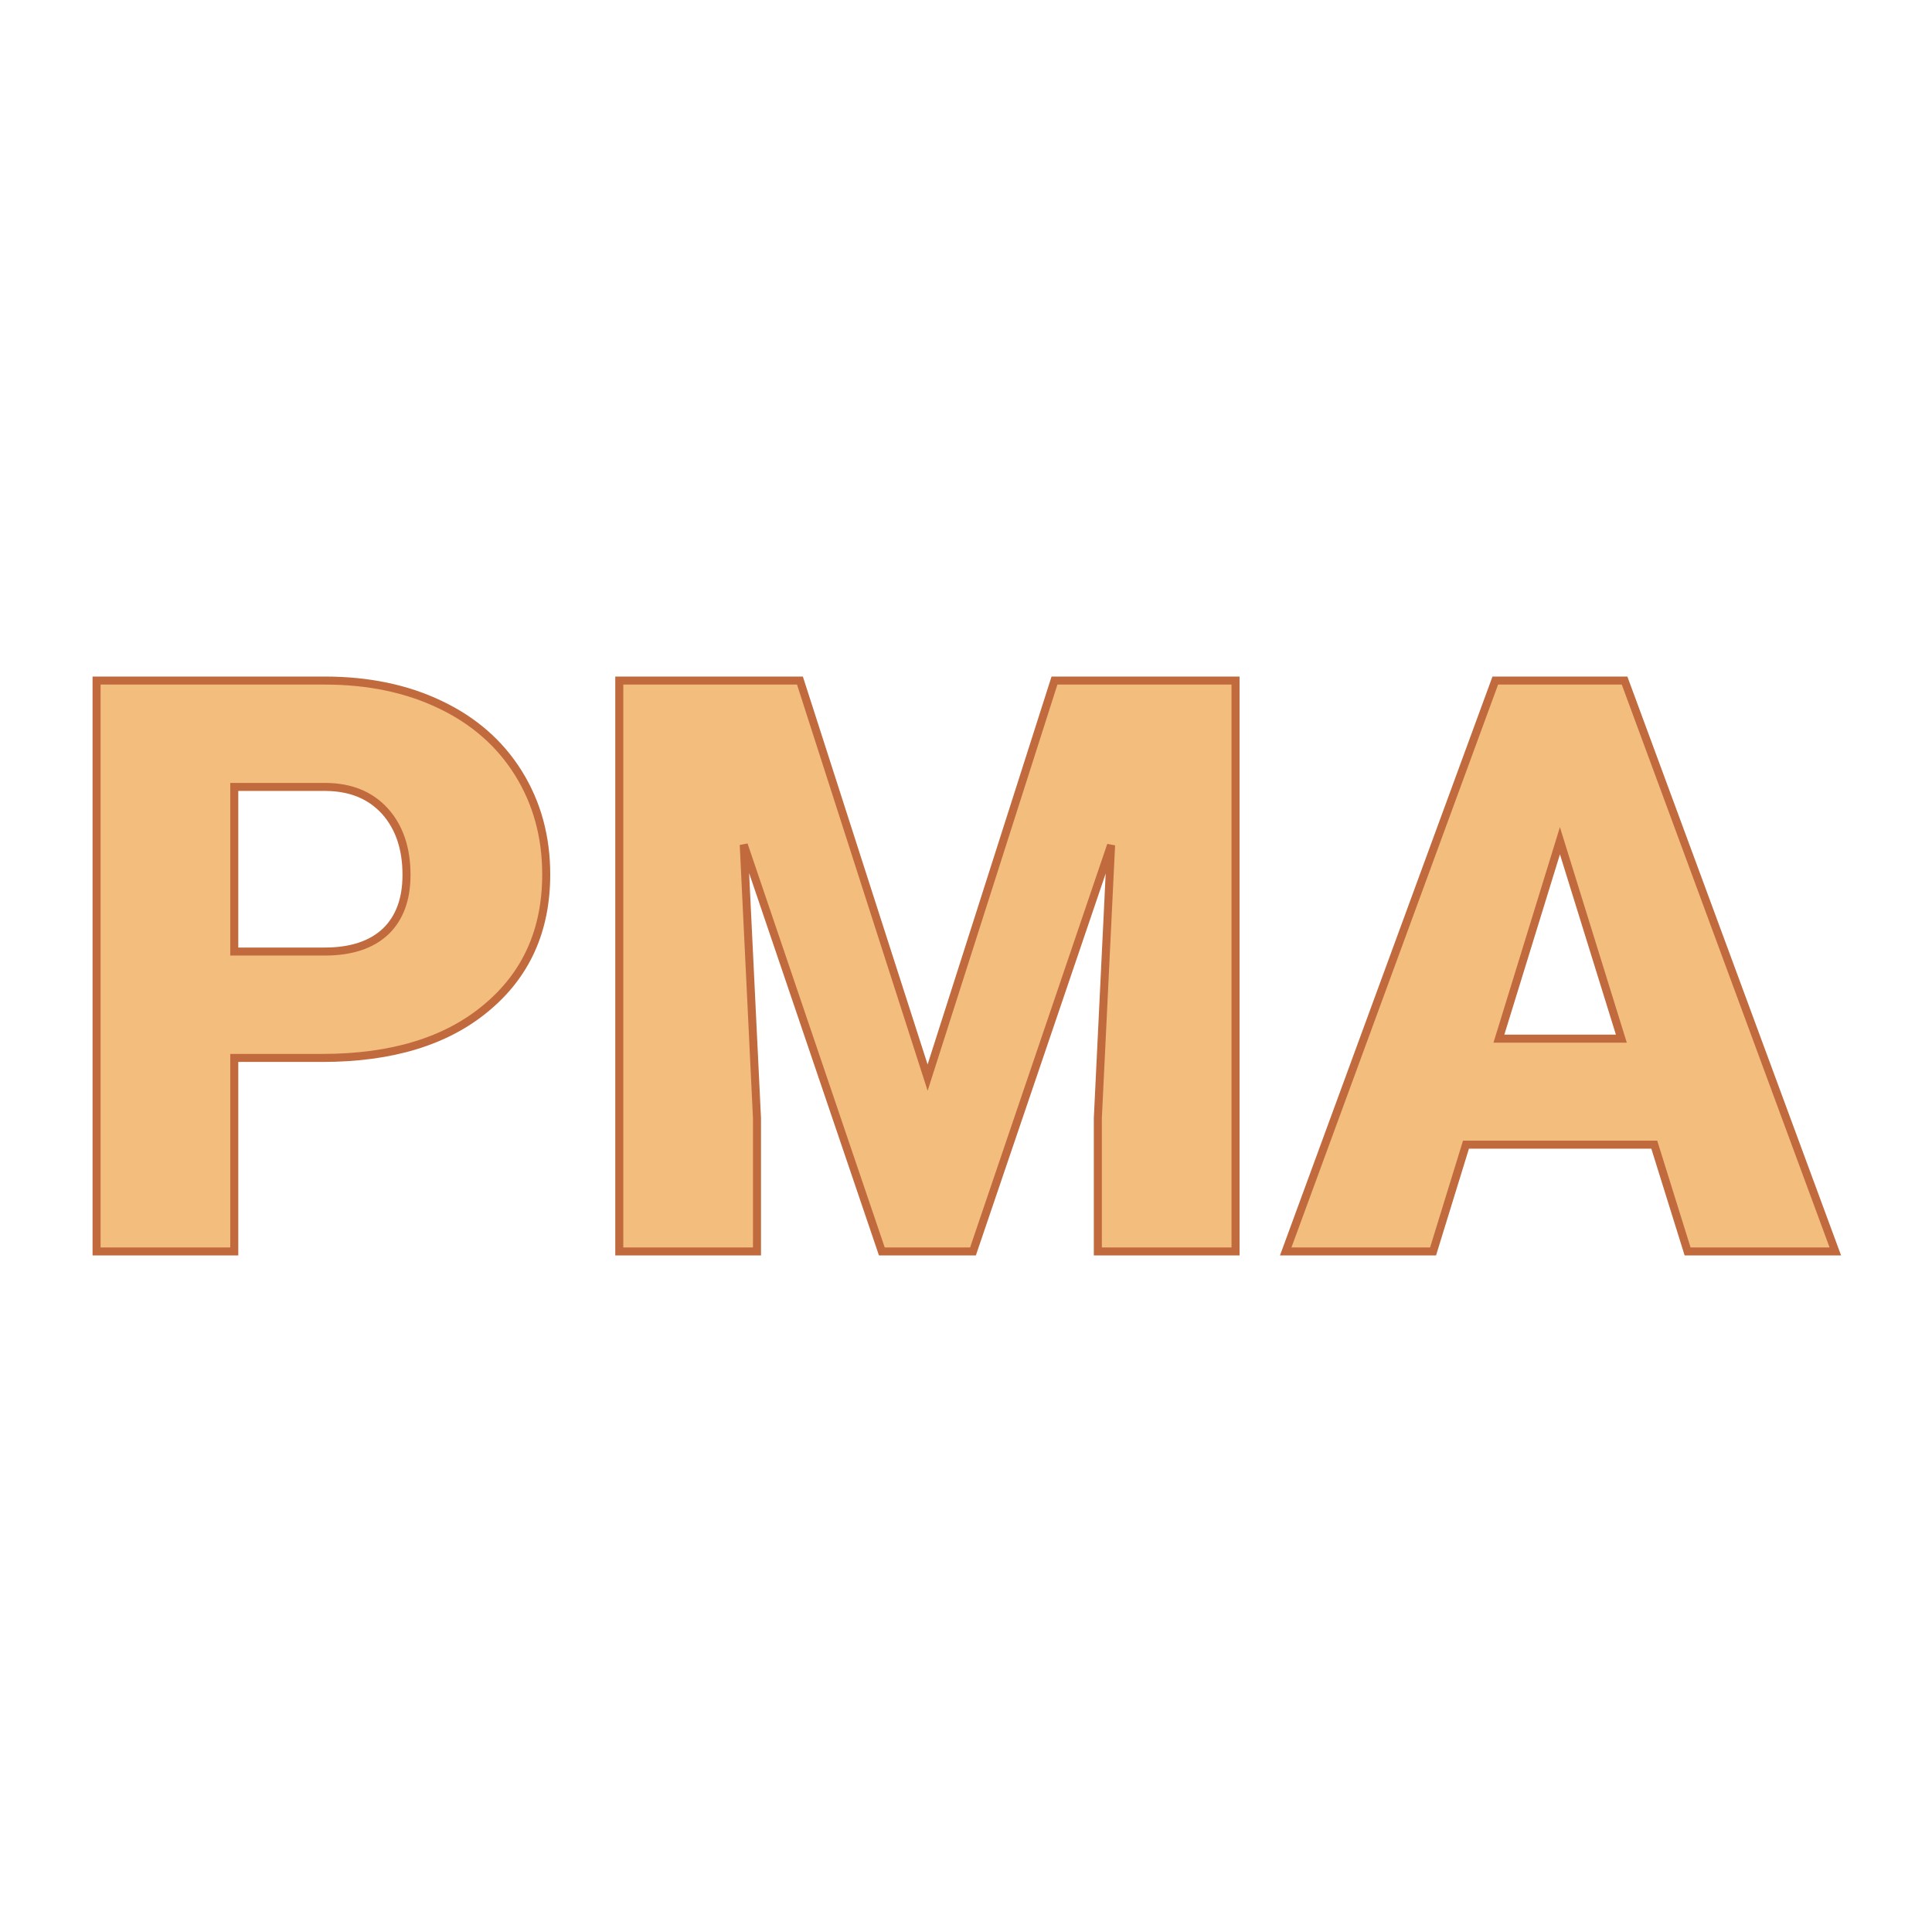 <svg xmlns="http://www.w3.org/2000/svg" version="1.1" xmlns:xlink="http://www.w3.org/1999/xlink" width="200" height="200"><svg xmlns="http://www.w3.org/2000/svg" version="1.1" xmlns:xlink="http://www.w3.org/1999/xlink" viewBox="0 0 200 200"><rect width="200" height="200" fill="url('#gradient')"></rect><defs><linearGradient id="SvgjsLinearGradient1001" gradientTransform="rotate(45 0.5 0.5)"><stop offset="0%" stop-color="#472027"></stop><stop offset="100%" stop-color="#192025"></stop></linearGradient></defs><g><g fill="#f3bd7d" transform="matrix(4.156,0,0,4.156,5.55,129.549)" stroke="#c06a3e" stroke-width="0.2"><path d="M6.69-4.82L4.50-4.82L4.50 0L1.07 0L1.07-14.22L6.75-14.22Q8.38-14.22 9.63-13.62Q10.89-13.02 11.58-11.91Q12.27-10.80 12.27-9.39L12.27-9.39Q12.27-7.31 10.78-6.07Q9.29-4.82 6.69-4.82L6.69-4.82ZM4.50-11.57L4.50-7.47L6.75-7.47Q7.74-7.47 8.27-7.97Q8.79-8.47 8.79-9.38L8.79-9.38Q8.79-10.37 8.25-10.97Q7.71-11.56 6.79-11.57L6.79-11.57L4.50-11.57ZM14.09-14.22L18.59-14.22L21.77-4.33L24.93-14.22L29.44-14.22L29.44 0L26.01 0L26.01-3.32L26.34-10.12L22.90 0L20.63 0L17.19-10.13L17.52-3.32L17.52 0L14.09 0L14.09-14.22ZM40.70 0L39.87-2.66L35.18-2.66L34.36 0L30.69 0L35.91-14.22L39.13-14.22L44.38 0L40.70 0ZM37.52-10.23L36.00-5.30L39.05-5.30L37.52-10.23Z"></path></g></g></svg><style>@media (prefers-color-scheme: light) { :root { filter: contrast(1) brightness(1); } }
@media (prefers-color-scheme: dark) { :root { filter: none; } }
</style></svg>